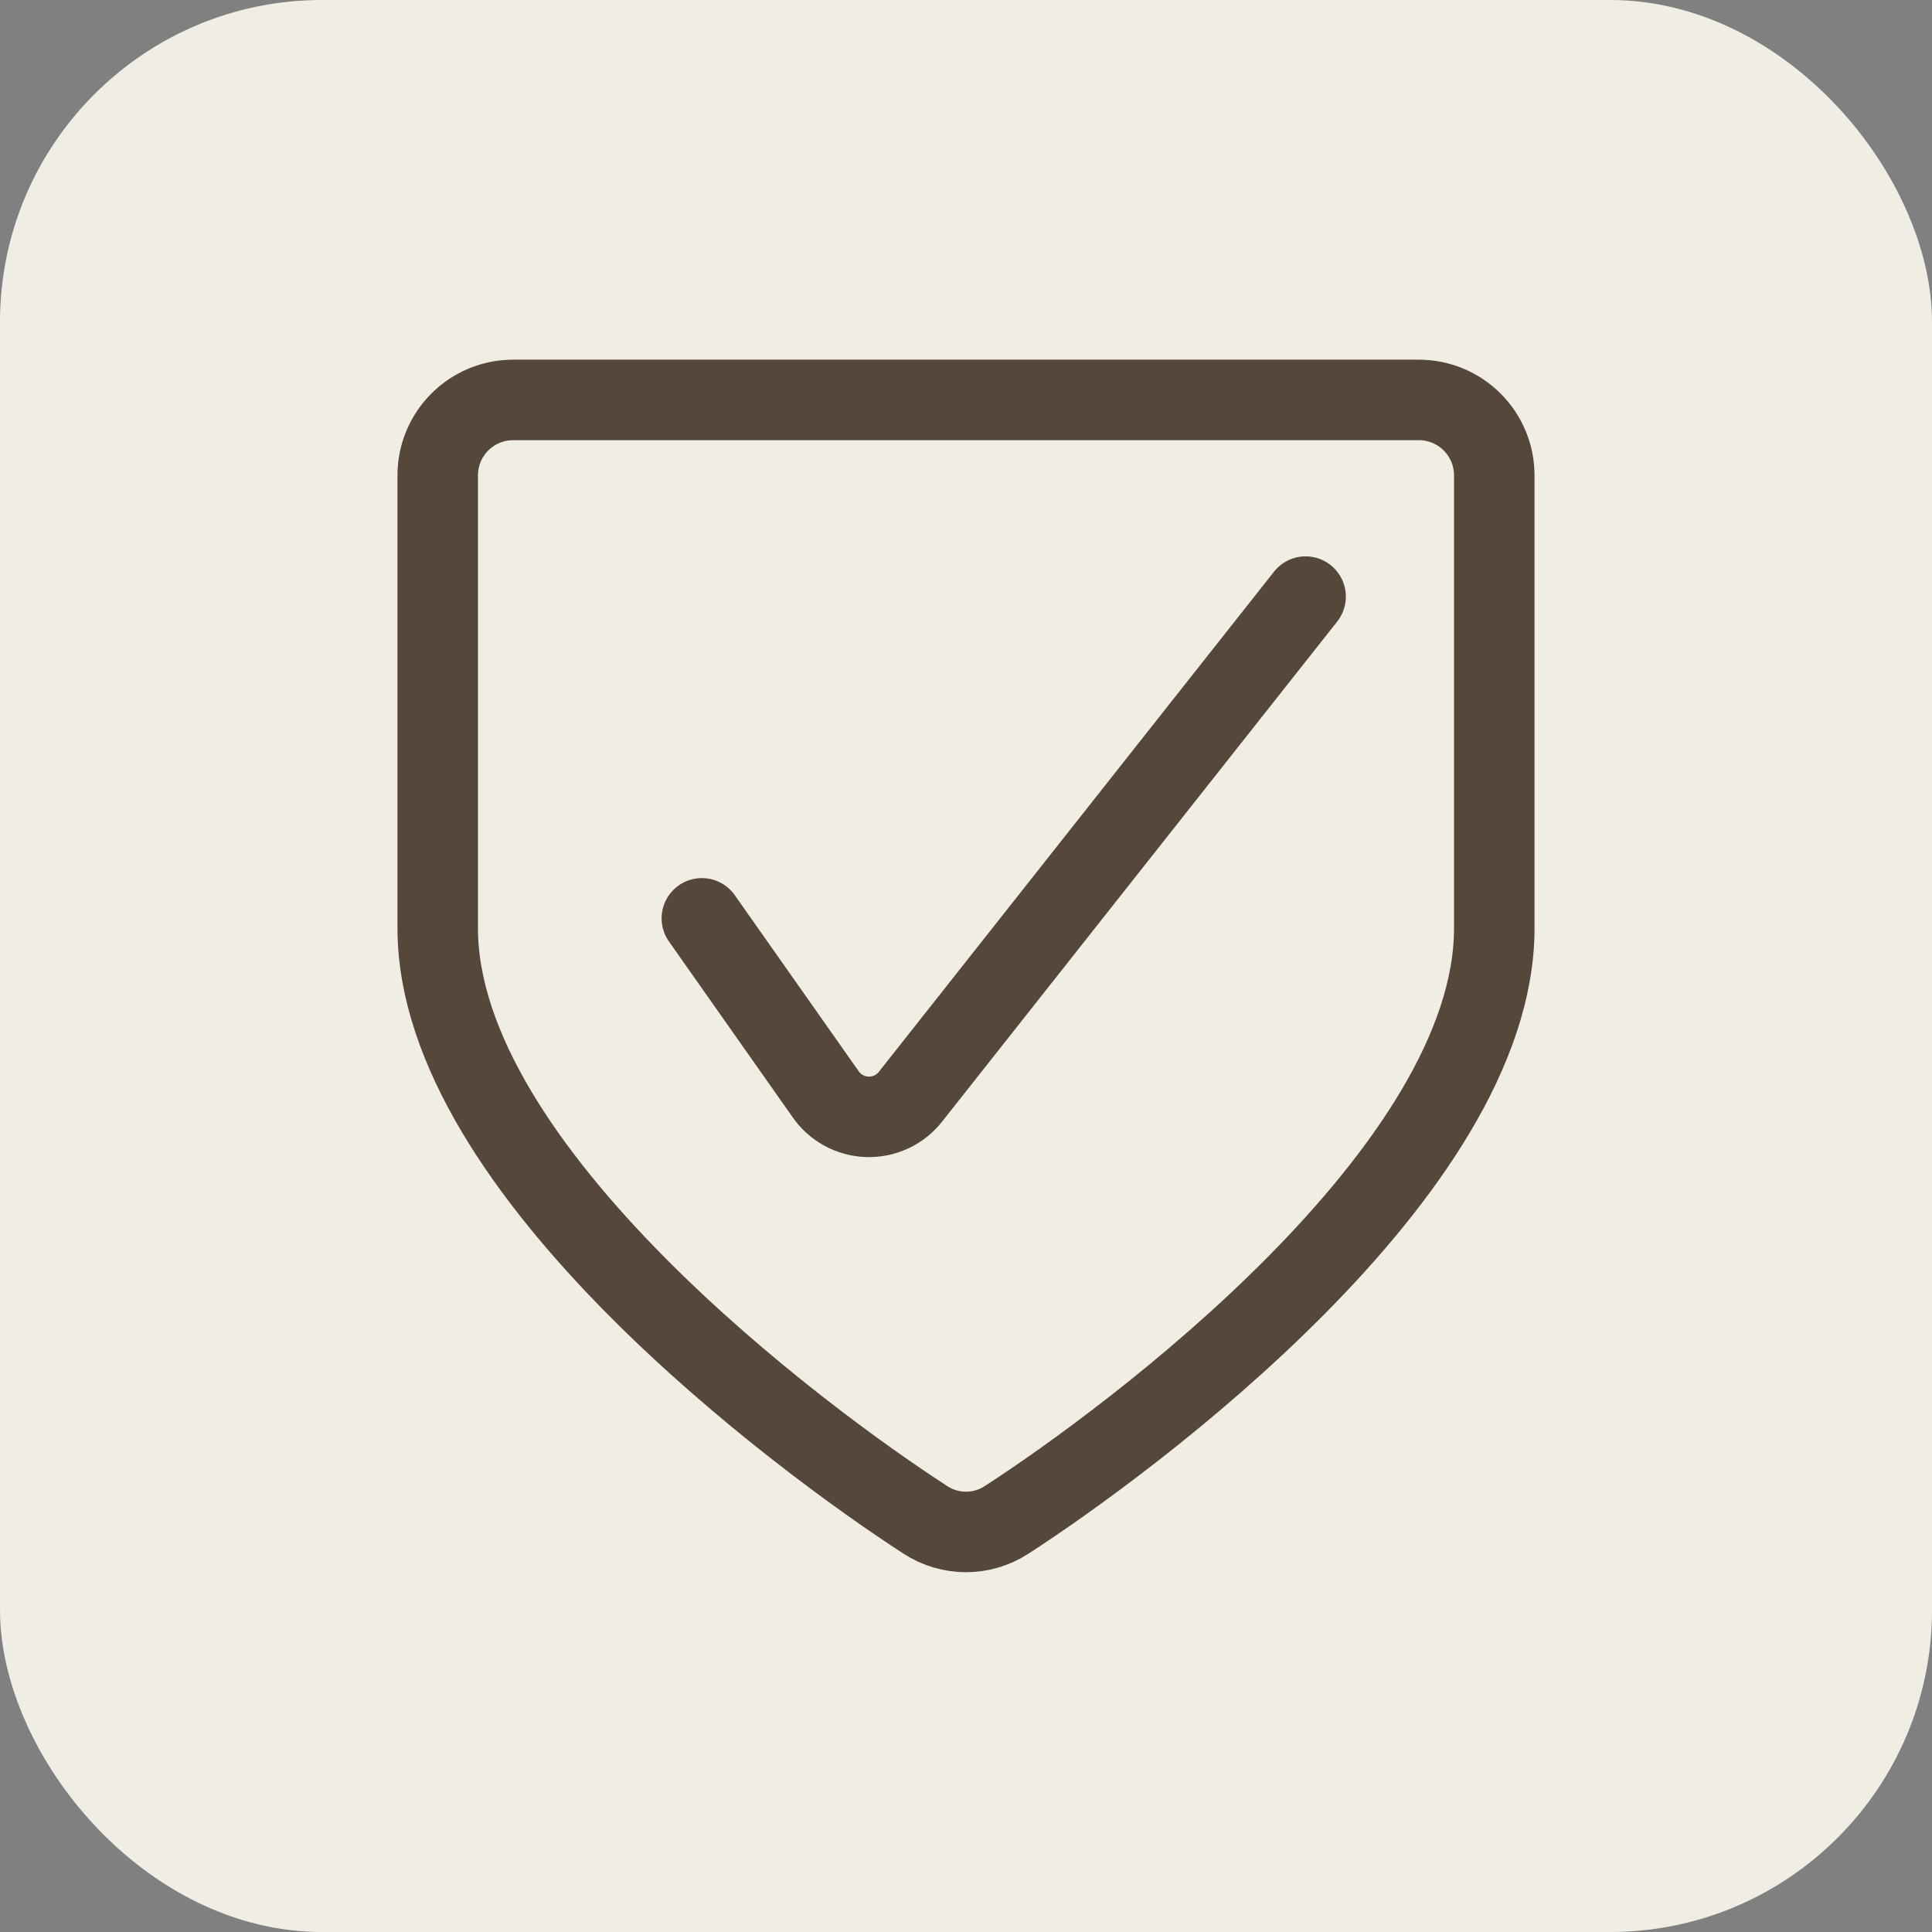 <svg xmlns="http://www.w3.org/2000/svg" fill="none" viewBox="0 0 96 96" height="96" width="96">
<rect x="0" y="0" width="96" height="96" fill="#808080" stroke="none"/>
<rect fill="#F0EEE4" rx="16" height="96" width="96"></rect>
<path stroke-linejoin="round" stroke-linecap="round" stroke-width="4" stroke="#554739" d="M34.875 45.632L41 54.334C41.472 55.038 42.254 55.47 43.101 55.495C43.947 55.52 44.754 55.136 45.267 54.462L64.875 29.645"></path>
<path stroke-linejoin="round" stroke-linecap="round" stroke-width="4" stroke="#554739" d="M25.5 19.872C23.429 19.872 21.75 21.551 21.75 23.622V46.122C21.75 58.155 39.835 71.545 45.983 75.522C47.209 76.322 48.791 76.322 50.017 75.522C56.165 71.545 74.25 58.155 74.25 46.122V23.622C74.25 22.628 73.855 21.674 73.152 20.97C72.448 20.267 71.495 19.872 70.5 19.872H25.5Z" clip-rule="evenodd" fill-rule="evenodd"></path>
</svg>
